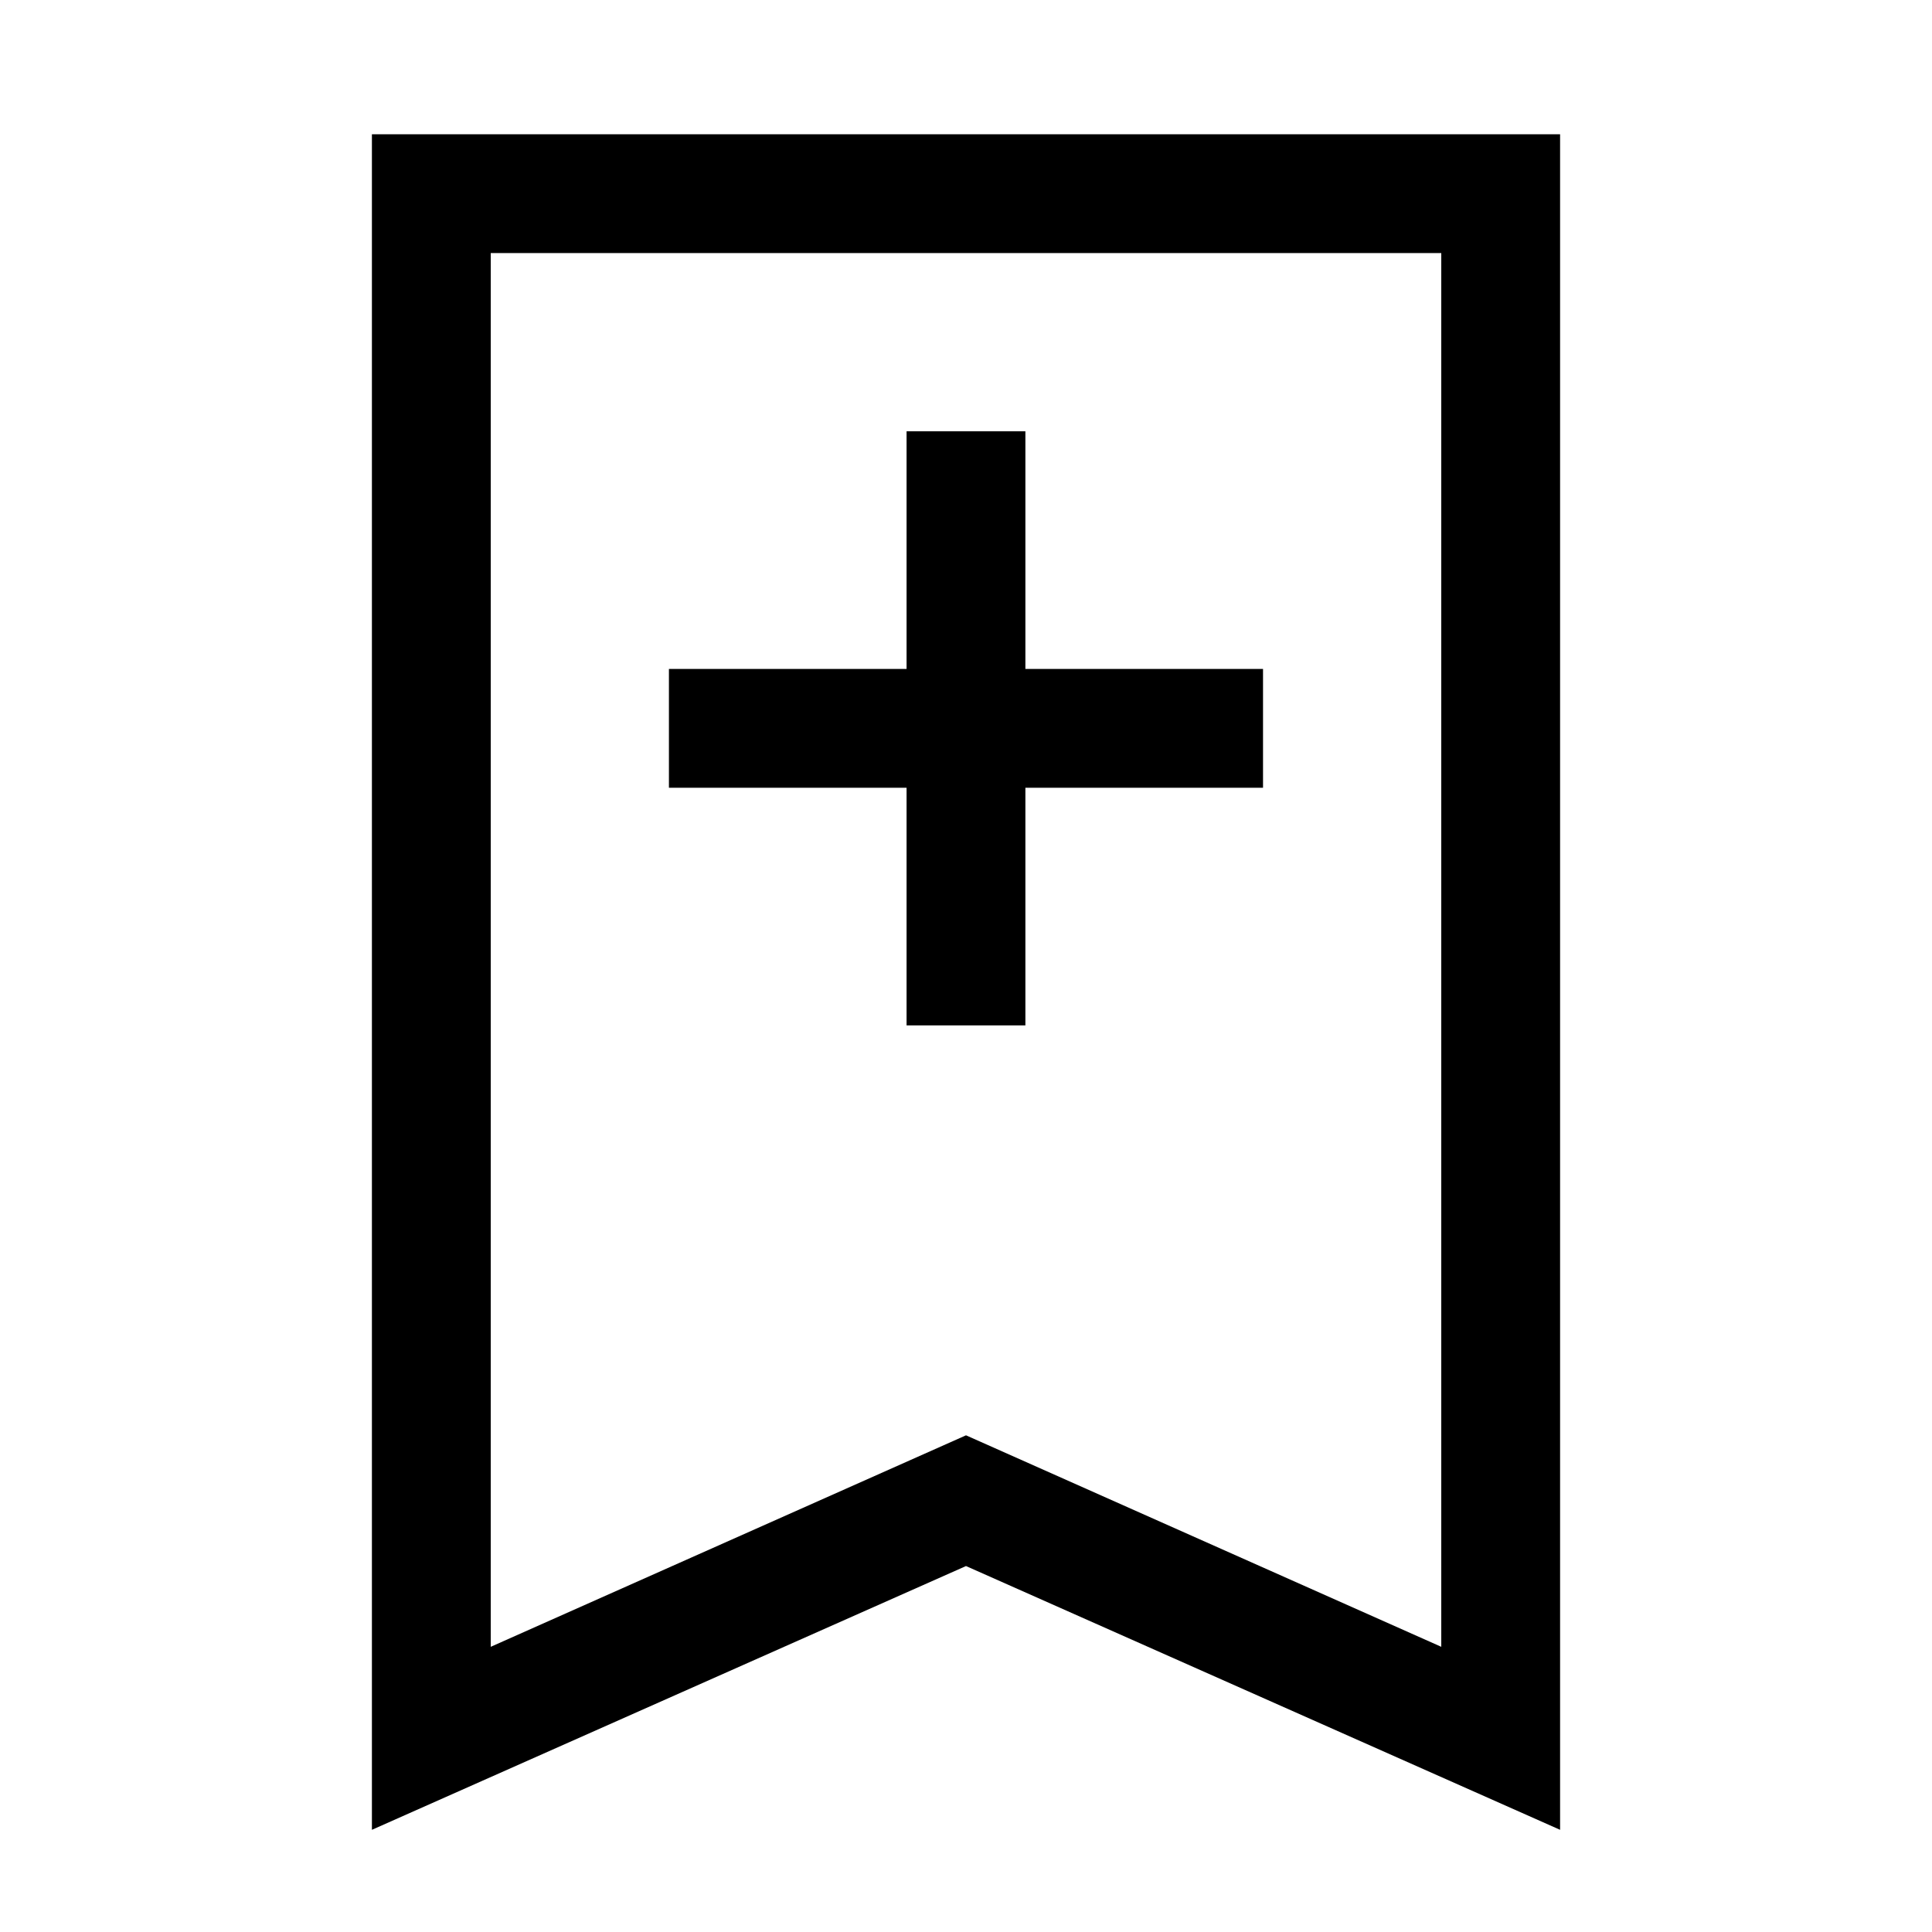 <?xml version="1.0" encoding="UTF-8"?>
<!-- Uploaded to: ICON Repo, www.svgrepo.com, Generator: ICON Repo Mixer Tools -->
<svg fill="#000000" width="800px" height="800px" version="1.1" viewBox="144 144 512 512" xmlns="http://www.w3.org/2000/svg">
 <g>
  <path d="m557.44 179.58h-314.88v449.34l157.44-69.902 157.44 69.902zm-31.488 400.84-125.95-56.047-125.95 56.047v-369.36h251.9z"/>
  <path d="m384.25 415.74h31.488v-62.977h62.977v-31.488h-62.977v-62.977h-31.488v62.977h-62.977v31.488h62.977z"/>
 </g>
</svg>